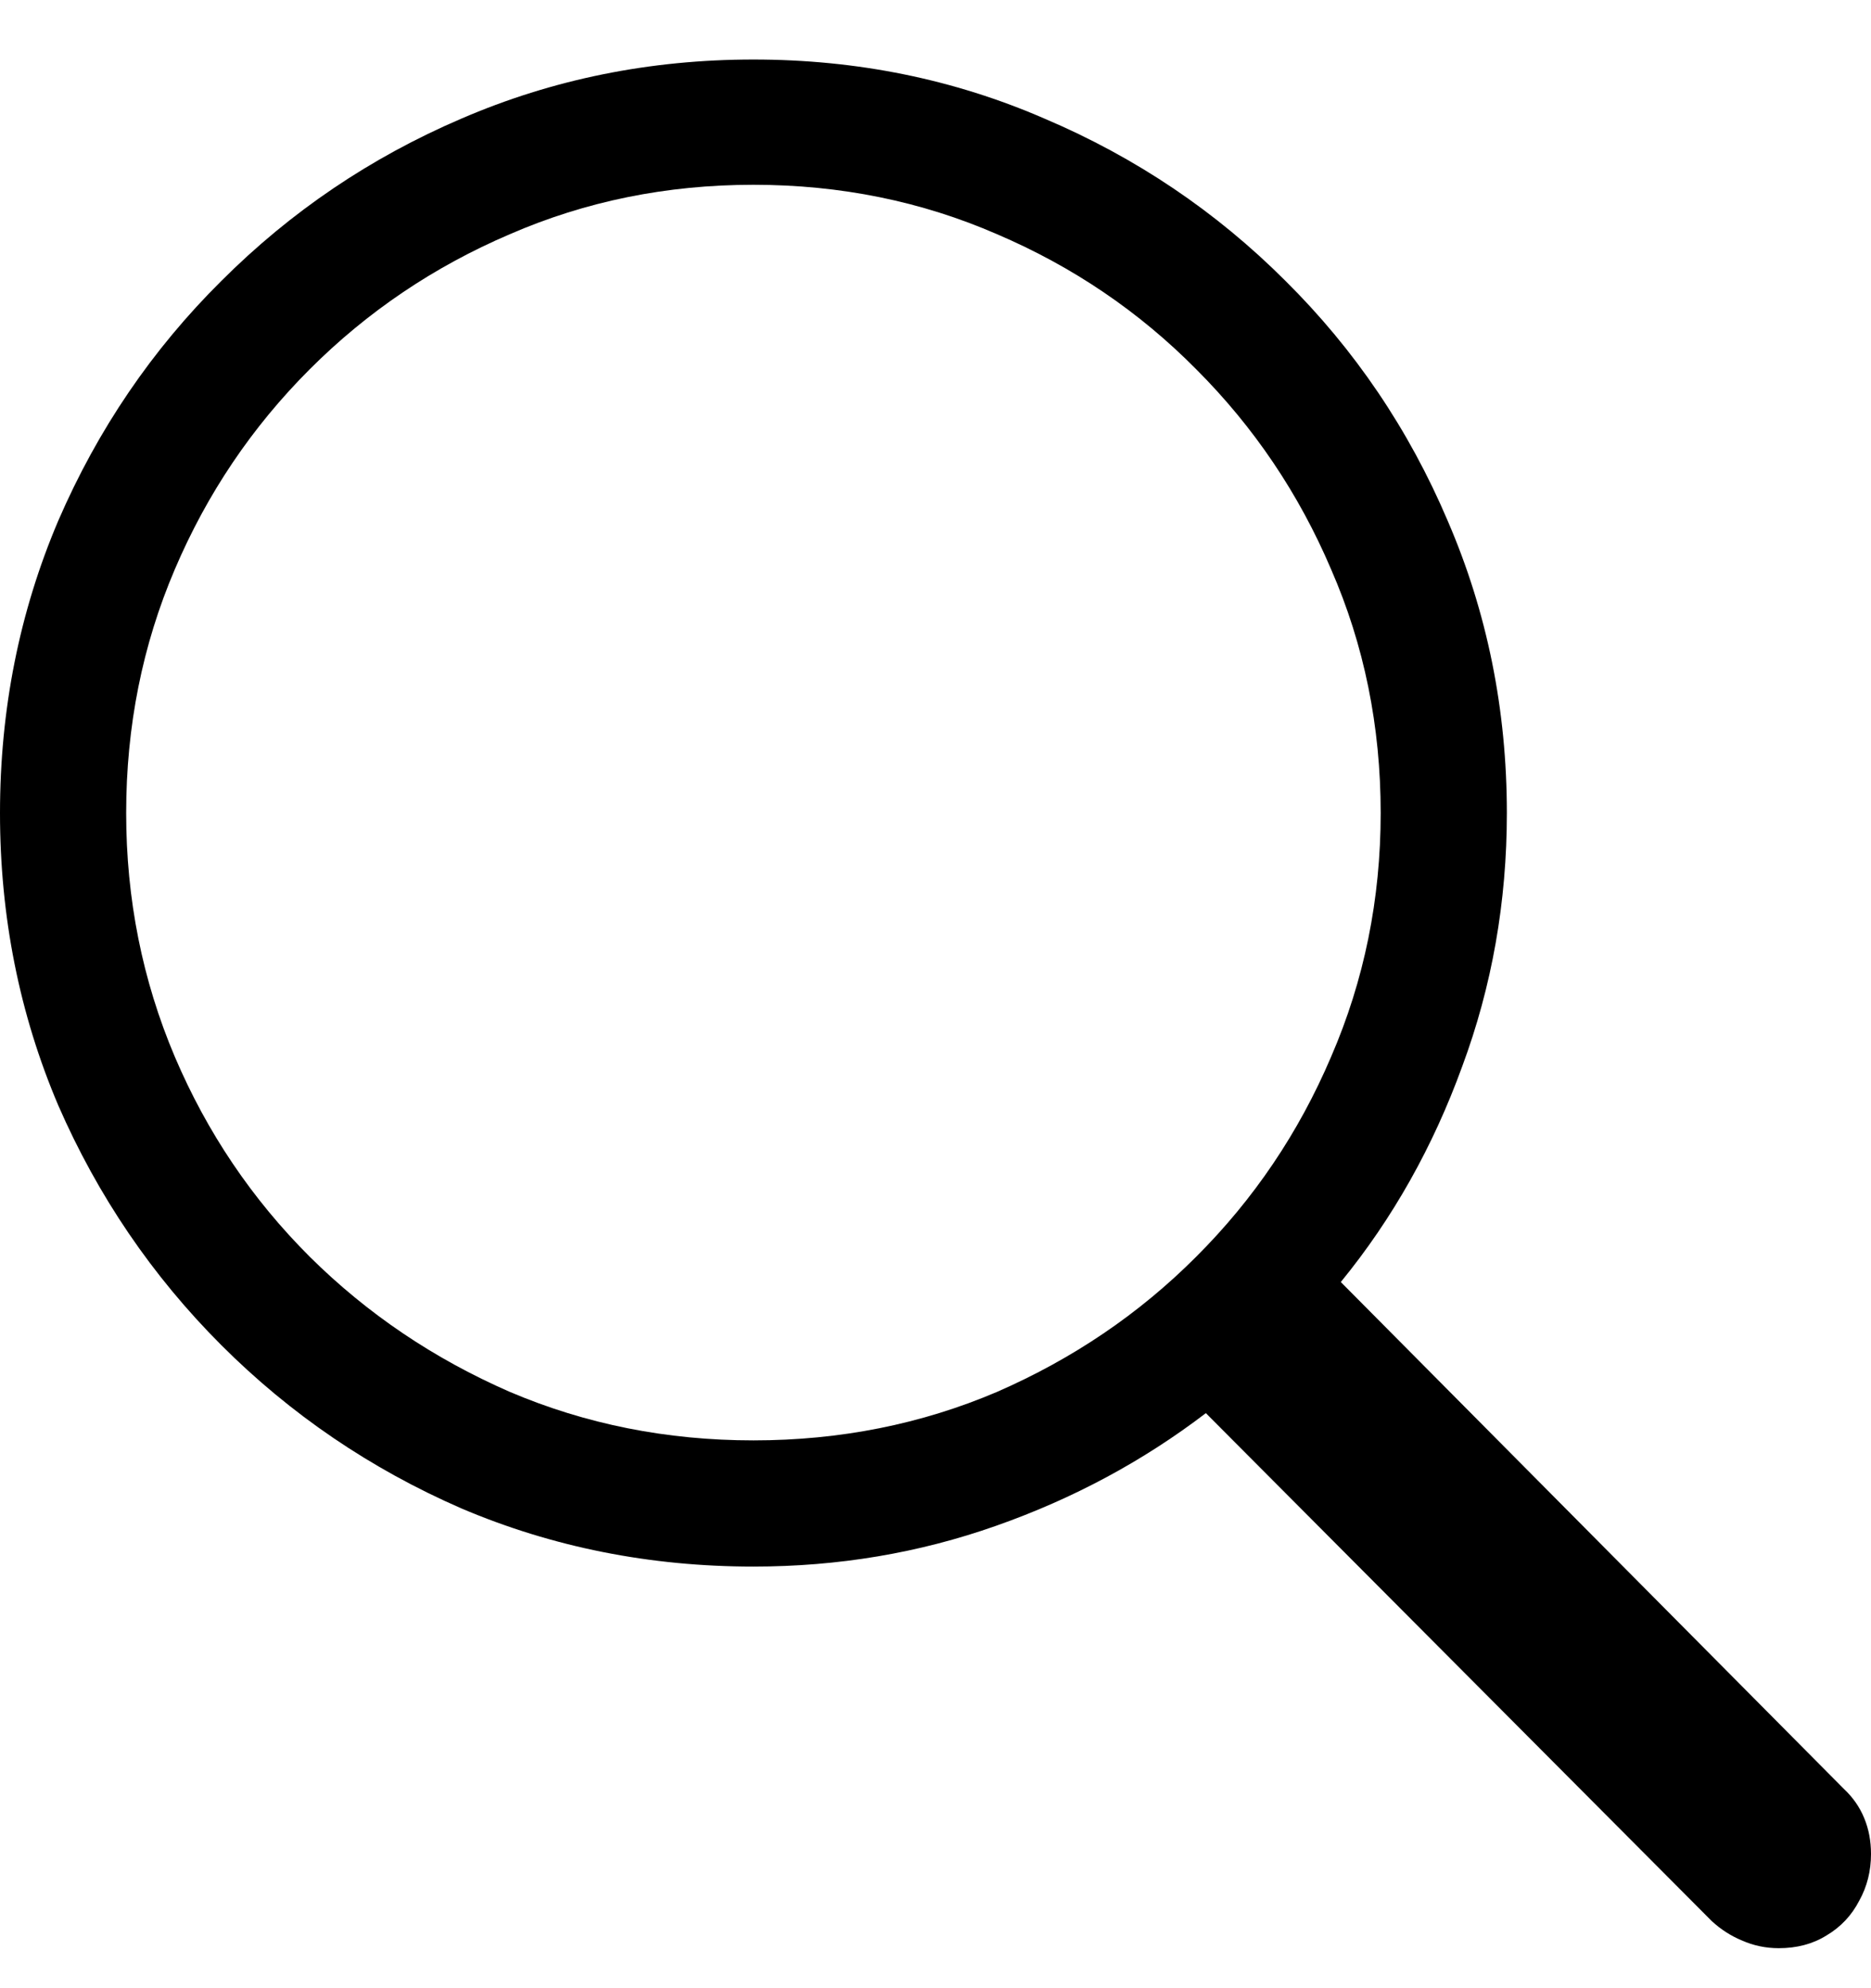 <svg xmlns="http://www.w3.org/2000/svg" fill="none" viewBox="0 0 16 17" height="17" width="16">
<path fill="black" d="M0 6.952C0 6.066 0.166 5.233 0.498 4.453C0.836 3.672 1.301 2.989 1.893 2.402C2.485 1.81 3.169 1.347 3.944 1.015C4.724 0.678 5.558 0.509 6.443 0.509C7.329 0.509 8.159 0.678 8.934 1.015C9.715 1.347 10.401 1.81 10.993 2.402C11.585 2.989 12.048 3.672 12.38 4.453C12.717 5.233 12.886 6.066 12.886 6.952C12.886 7.71 12.759 8.433 12.504 9.119C12.255 9.805 11.909 10.42 11.466 10.962L15.768 15.296C15.845 15.368 15.903 15.451 15.942 15.546C15.981 15.64 16 15.742 16 15.853C16 15.997 15.967 16.13 15.9 16.251C15.834 16.379 15.74 16.478 15.618 16.55C15.502 16.622 15.366 16.658 15.211 16.658C15.101 16.658 14.995 16.636 14.896 16.592C14.802 16.553 14.716 16.498 14.638 16.426L10.312 12.083C9.775 12.493 9.178 12.814 8.519 13.046C7.86 13.279 7.168 13.395 6.443 13.395C5.558 13.395 4.724 13.229 3.944 12.897C3.169 12.559 2.485 12.094 1.893 11.502C1.301 10.91 0.836 10.226 0.498 9.451C0.166 8.671 0 7.838 0 6.952ZM1.079 6.952C1.079 7.688 1.218 8.383 1.495 9.036C1.771 9.684 2.156 10.254 2.649 10.746C3.141 11.234 3.711 11.618 4.359 11.901C5.007 12.177 5.701 12.316 6.443 12.316C7.185 12.316 7.88 12.177 8.527 11.901C9.175 11.618 9.742 11.234 10.229 10.746C10.722 10.254 11.107 9.684 11.383 9.036C11.666 8.383 11.807 7.688 11.807 6.952C11.807 6.21 11.666 5.516 11.383 4.868C11.107 4.22 10.722 3.65 10.229 3.157C9.742 2.665 9.175 2.28 8.527 2.003C7.88 1.721 7.185 1.58 6.443 1.58C5.701 1.58 5.007 1.721 4.359 2.003C3.711 2.28 3.141 2.665 2.649 3.157C2.156 3.65 1.771 4.22 1.495 4.868C1.218 5.516 1.079 6.21 1.079 6.952Z"></path>
</svg>
